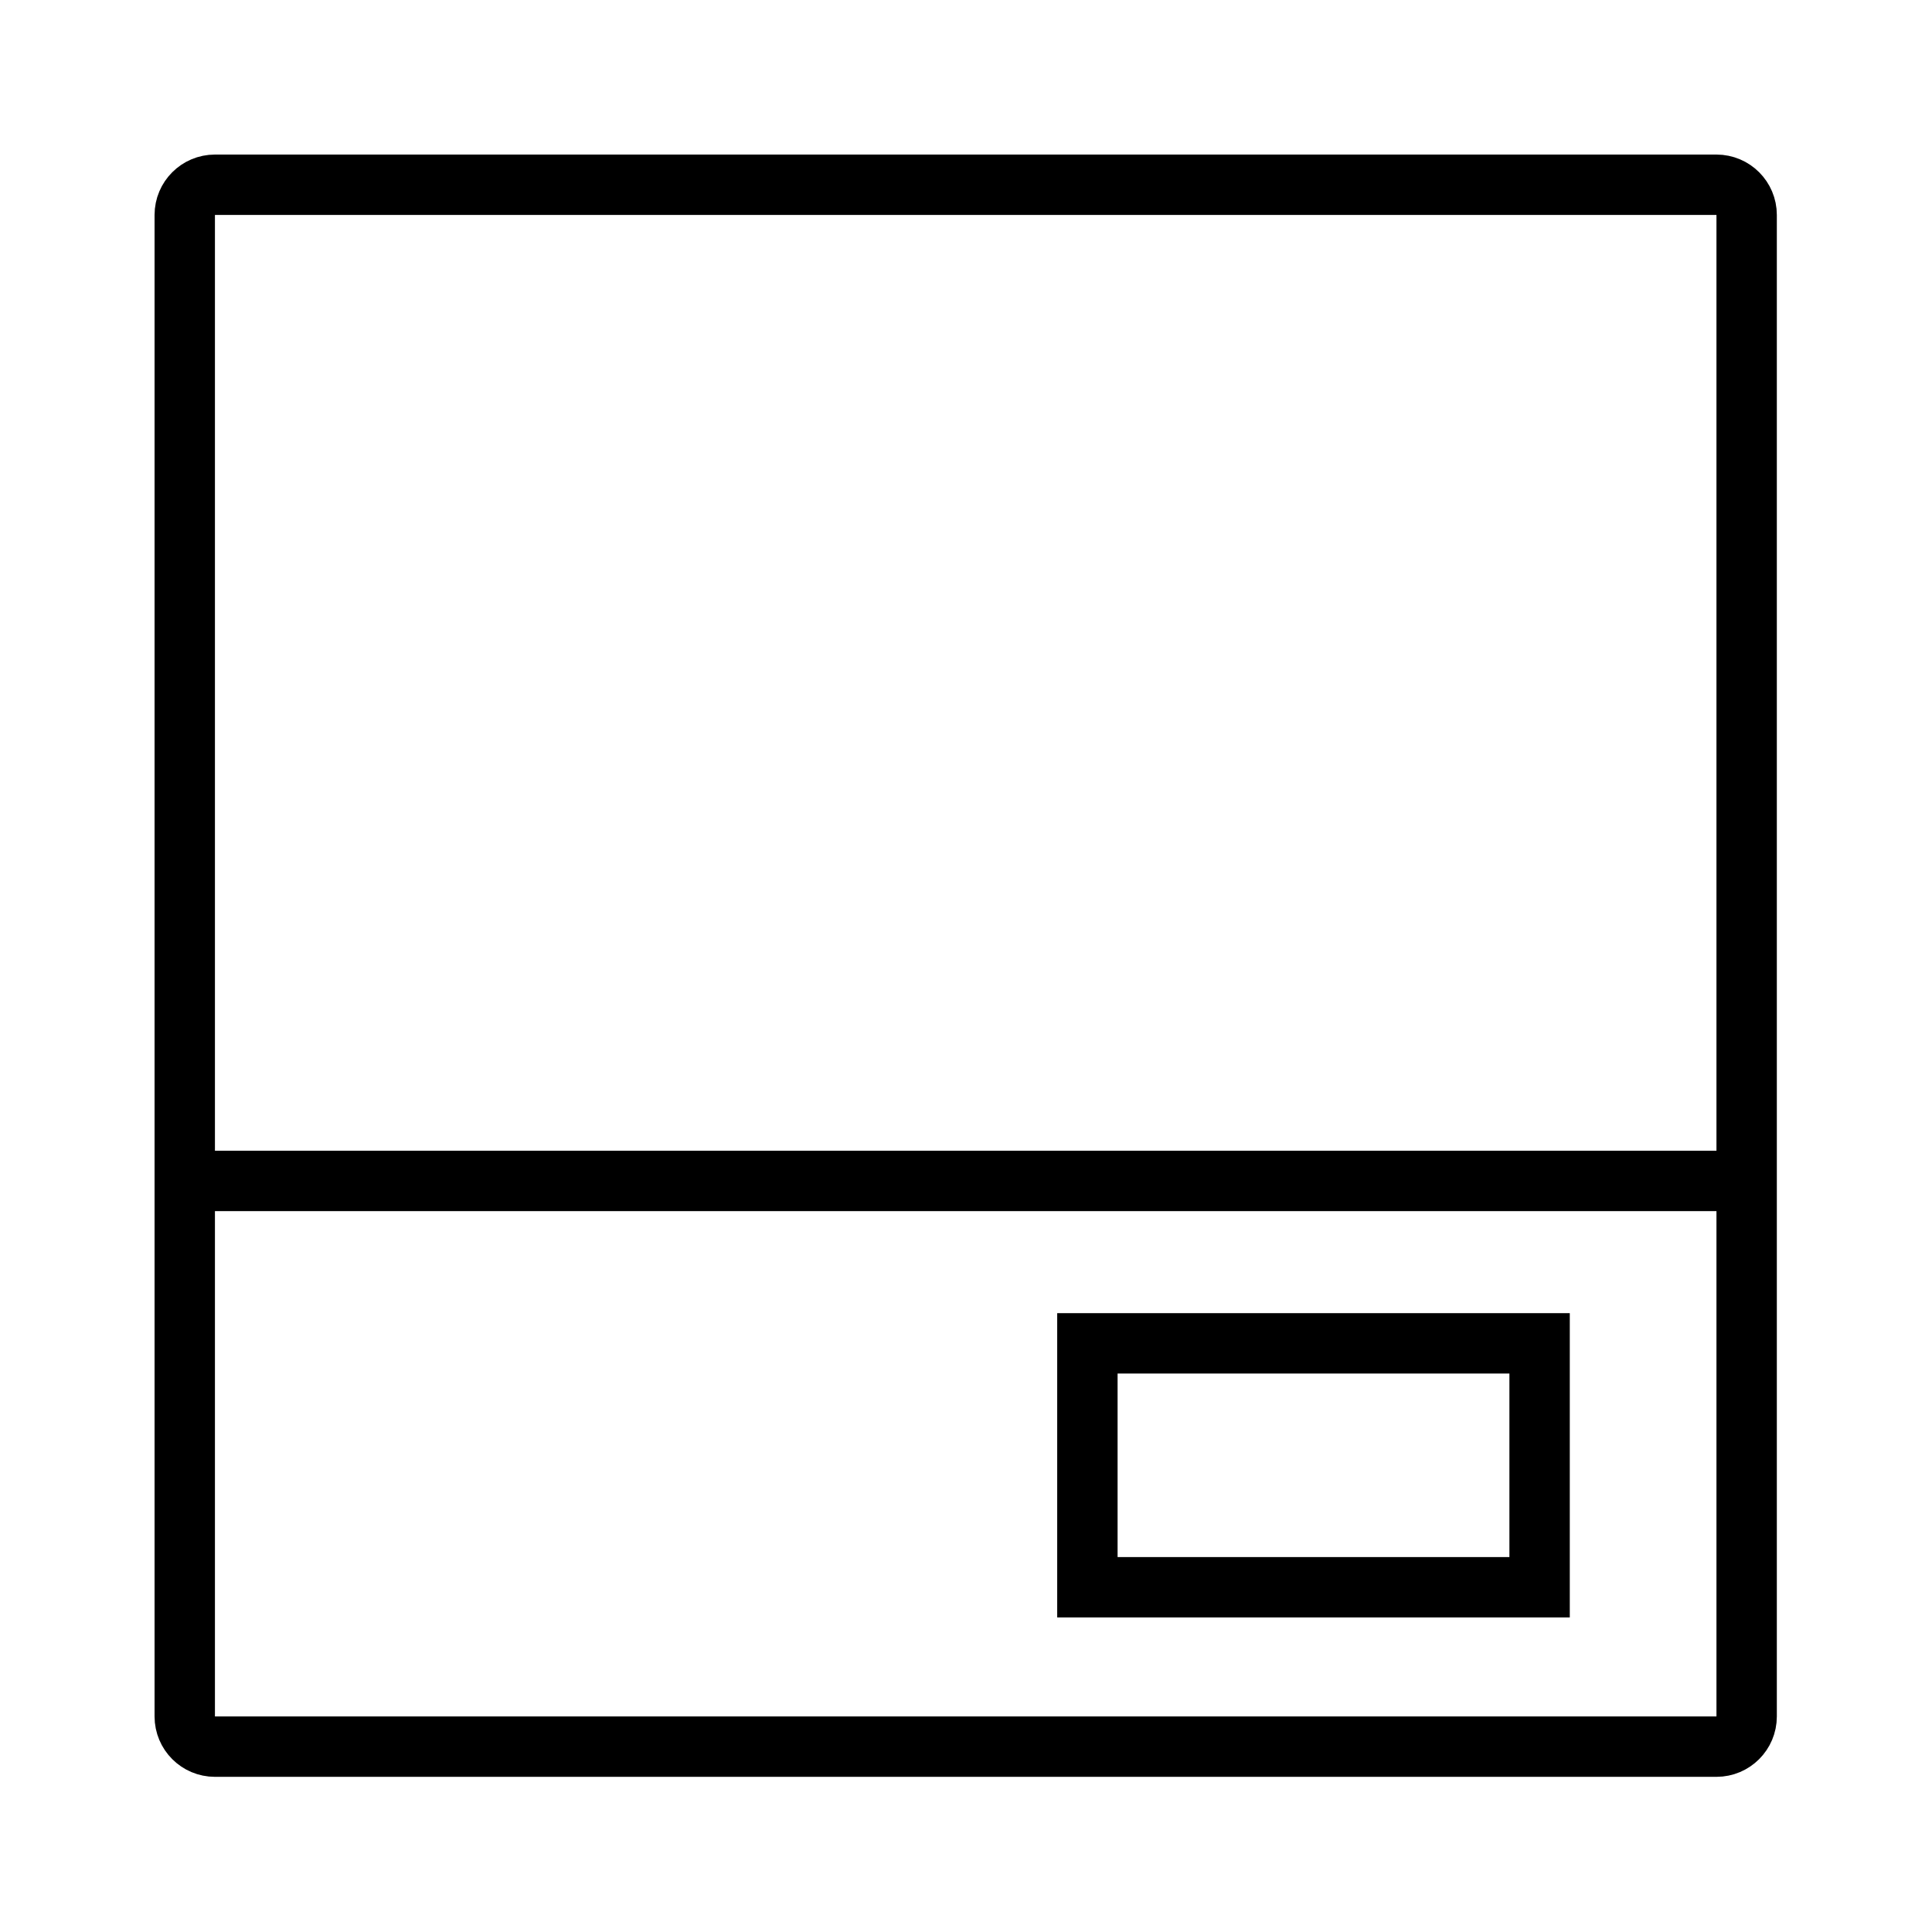 <svg width="48" height="48" viewBox="0 0 48 48" fill="none" xmlns="http://www.w3.org/2000/svg">
<path d="M42.645 4.59H5.34C4.926 4.59 4.59 4.926 4.59 5.34V42.645C4.59 43.059 4.926 43.395 5.34 43.395H42.645C43.059 43.395 43.395 43.059 43.395 42.645V5.34C43.395 4.926 43.059 4.59 42.645 4.59Z" stroke="black" stroke-width="1.5" stroke-miterlimit="10"/>
<path d="M38.251 33.375H27.016V39.435H38.251V33.375Z" stroke="black" stroke-width="1.5" stroke-miterlimit="10"/>
<path d="M4.59 29.34H43.41" stroke="black" stroke-width="1.5" stroke-miterlimit="10"/>
</svg>
